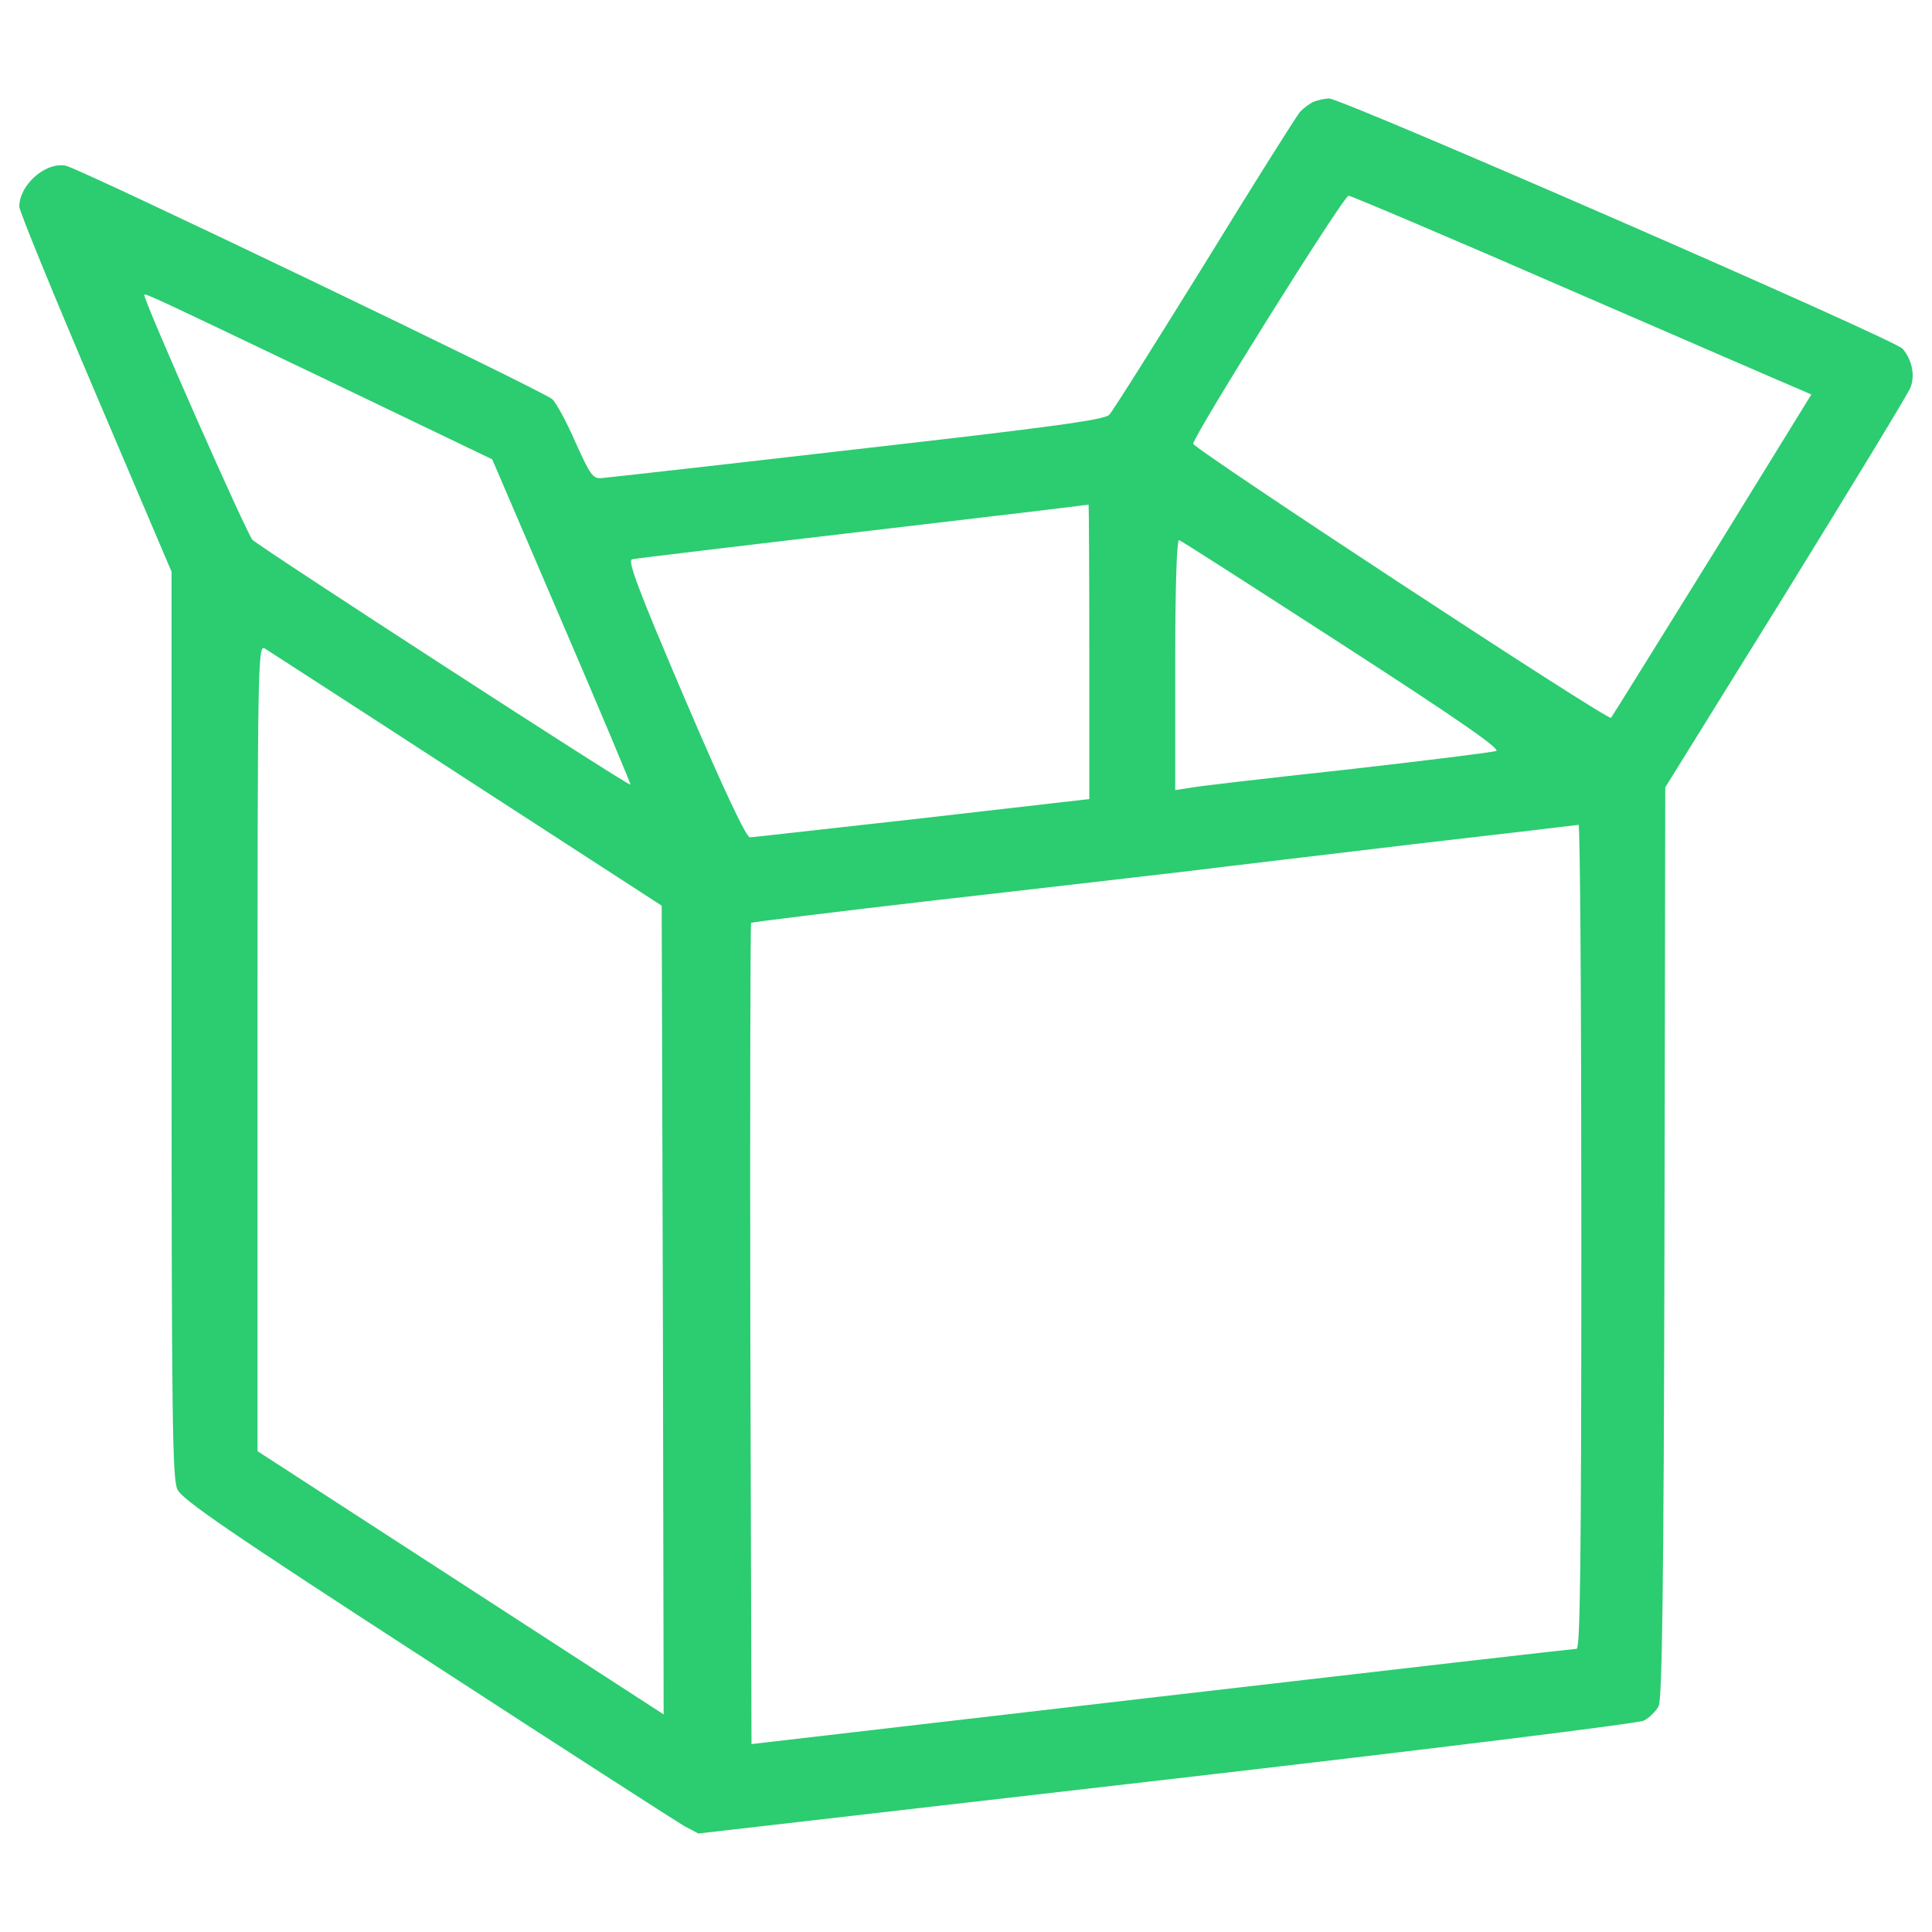 <?xml version="1.0" encoding="utf-8"?>
<!-- Generator: Adobe Illustrator 25.4.1, SVG Export Plug-In . SVG Version: 6.00 Build 0)  -->
<svg version="1.1" id="Layer_1" xmlns="http://www.w3.org/2000/svg" xmlns:xlink="http://www.w3.org/1999/xlink" x="0px" y="0px"
	 viewBox="0 0 1000 1000" style="enable-background:new 0 0 1000 1000;" xml:space="preserve">
<style type="text/css">
	.st0{fill:#2CCC71;}
</style>
<g>
	<g transform="translate(0,511) scale(0.1,-0.1)">
		<path class="st0" d="M6800.4,4584c-22.2-10.1-54.6-34.4-72.8-54.6c-18.2-22.2-240.5-373.9-493.2-786.3
			c-254.7-410.3-475-762-493.2-780.2c-26.3-26.3-293.1-62.7-1305.7-177.9c-699.4-80.8-1295.6-147.6-1321.9-149.6
			c-44.5-4-58.6,16.2-133.4,181.9c-44.5,103.1-99,204.1-121.3,226.4c-46.5,42.4-2437.6,1190.5-2518.5,1208.7
			c-105.1,20.2-240.5-99.1-240.5-212.2c0-22.2,177.9-456.8,394.1-964.1l394.1-925.7V-192.2c0-2043.5,4-2352.7,30.3-2407.3
			c24.3-52.6,274.9-224.4,1291.6-883.3c693.3-450.7,1293.6-836.8,1332-859l72.8-38.4l2421.4,278.9
			c1384.6,159.7,2443.7,291,2472,305.2s62.6,48.5,76.8,74.8c18.2,36.4,26.3,592.2,30.3,2401.2l4.1,2354.8L9244,2041.3
			c341.6,553.8,632.6,1030.8,644.8,1063.2c24.3,64.7,8.1,141.5-40.4,200.1c-40.4,48.5-2906.5,1297.6-2969.2,1295.6
			C6859,4600.2,6822.6,4592.1,6800.4,4584z M8124.3,3609.8c616.5-266.8,1150.1-499.2,1186.5-513.4l64.7-28.3l-513.4-832.8
			c-285-458.8-519.5-836.8-523.5-840.8c-16.2-16.2-2164.7,1394.7-2162.7,1418.9c6.1,48.5,778.2,1283.5,804.5,1283.5
			C6992.4,4096.9,7507.8,3878.6,8124.3,3609.8z M1680.6,3148.9l867.1-416.4l359.8-838.8c198.1-460.8,357.8-840.8,355.7-844.9
			c-8.1-10.1-1912.1,1224.9-1956.6,1267.3c-28.3,28.3-559.9,1230.9-559.9,1267.3C746.8,3595.6,797.3,3571.4,1680.6,3148.9z
			 M5638.2,1736.1v-762l-863.1-99c-477-52.6-877.2-99-893.4-99c-18.2-2-131.4,236.5-335.5,713.5c-244.6,572-299.1,719.6-274.9,725.6
			c18.2,4,555.8,68.7,1194.6,143.5c638.7,74.8,1164.2,137.4,1168.3,139.5C5636.2,2498.1,5638.2,2156.5,5638.2,1736.1z M6950,1772.5
			c594.2-384,818.6-539.7,794.3-549.8c-18.2-6.1-369.9-50.5-782.2-97c-410.3-44.5-778.2-86.9-812.5-95l-66.7-10.1v650.8
			c0,404.2,8.1,646.8,20.2,642.7C6113.2,2312.1,6493.2,2067.6,6950,1772.5z M2414.3,1077.2l1010.6-654.9l6.1-2094l4-2092
			l-1051,681.2l-1051,681.2v2087.9c0,1982.9,2,2085.9,36.4,2067.7C1387.5,1742.2,1858.5,1439,2414.3,1077.2z M8185-1289.7
			c0-1691.8-6.1-2132.4-24.3-2134.4c-14.2,0-980.3-111.2-2148.6-246.6l-2122.3-246.6l-6.1,2120.3c-2,1166.3,0,2124.3,4,2130.4
			c6.1,4,434.6,56.6,956,117.2c519.5,58.6,1105.6,127.3,1299.6,149.6c194,24.3,727.7,86.9,1182.4,141.5
			c456.8,52.6,834.8,97,844.9,99C8178.9,840.7,8185-117.4,8185-1289.7z"/>
	</g>
</g>
</svg>
